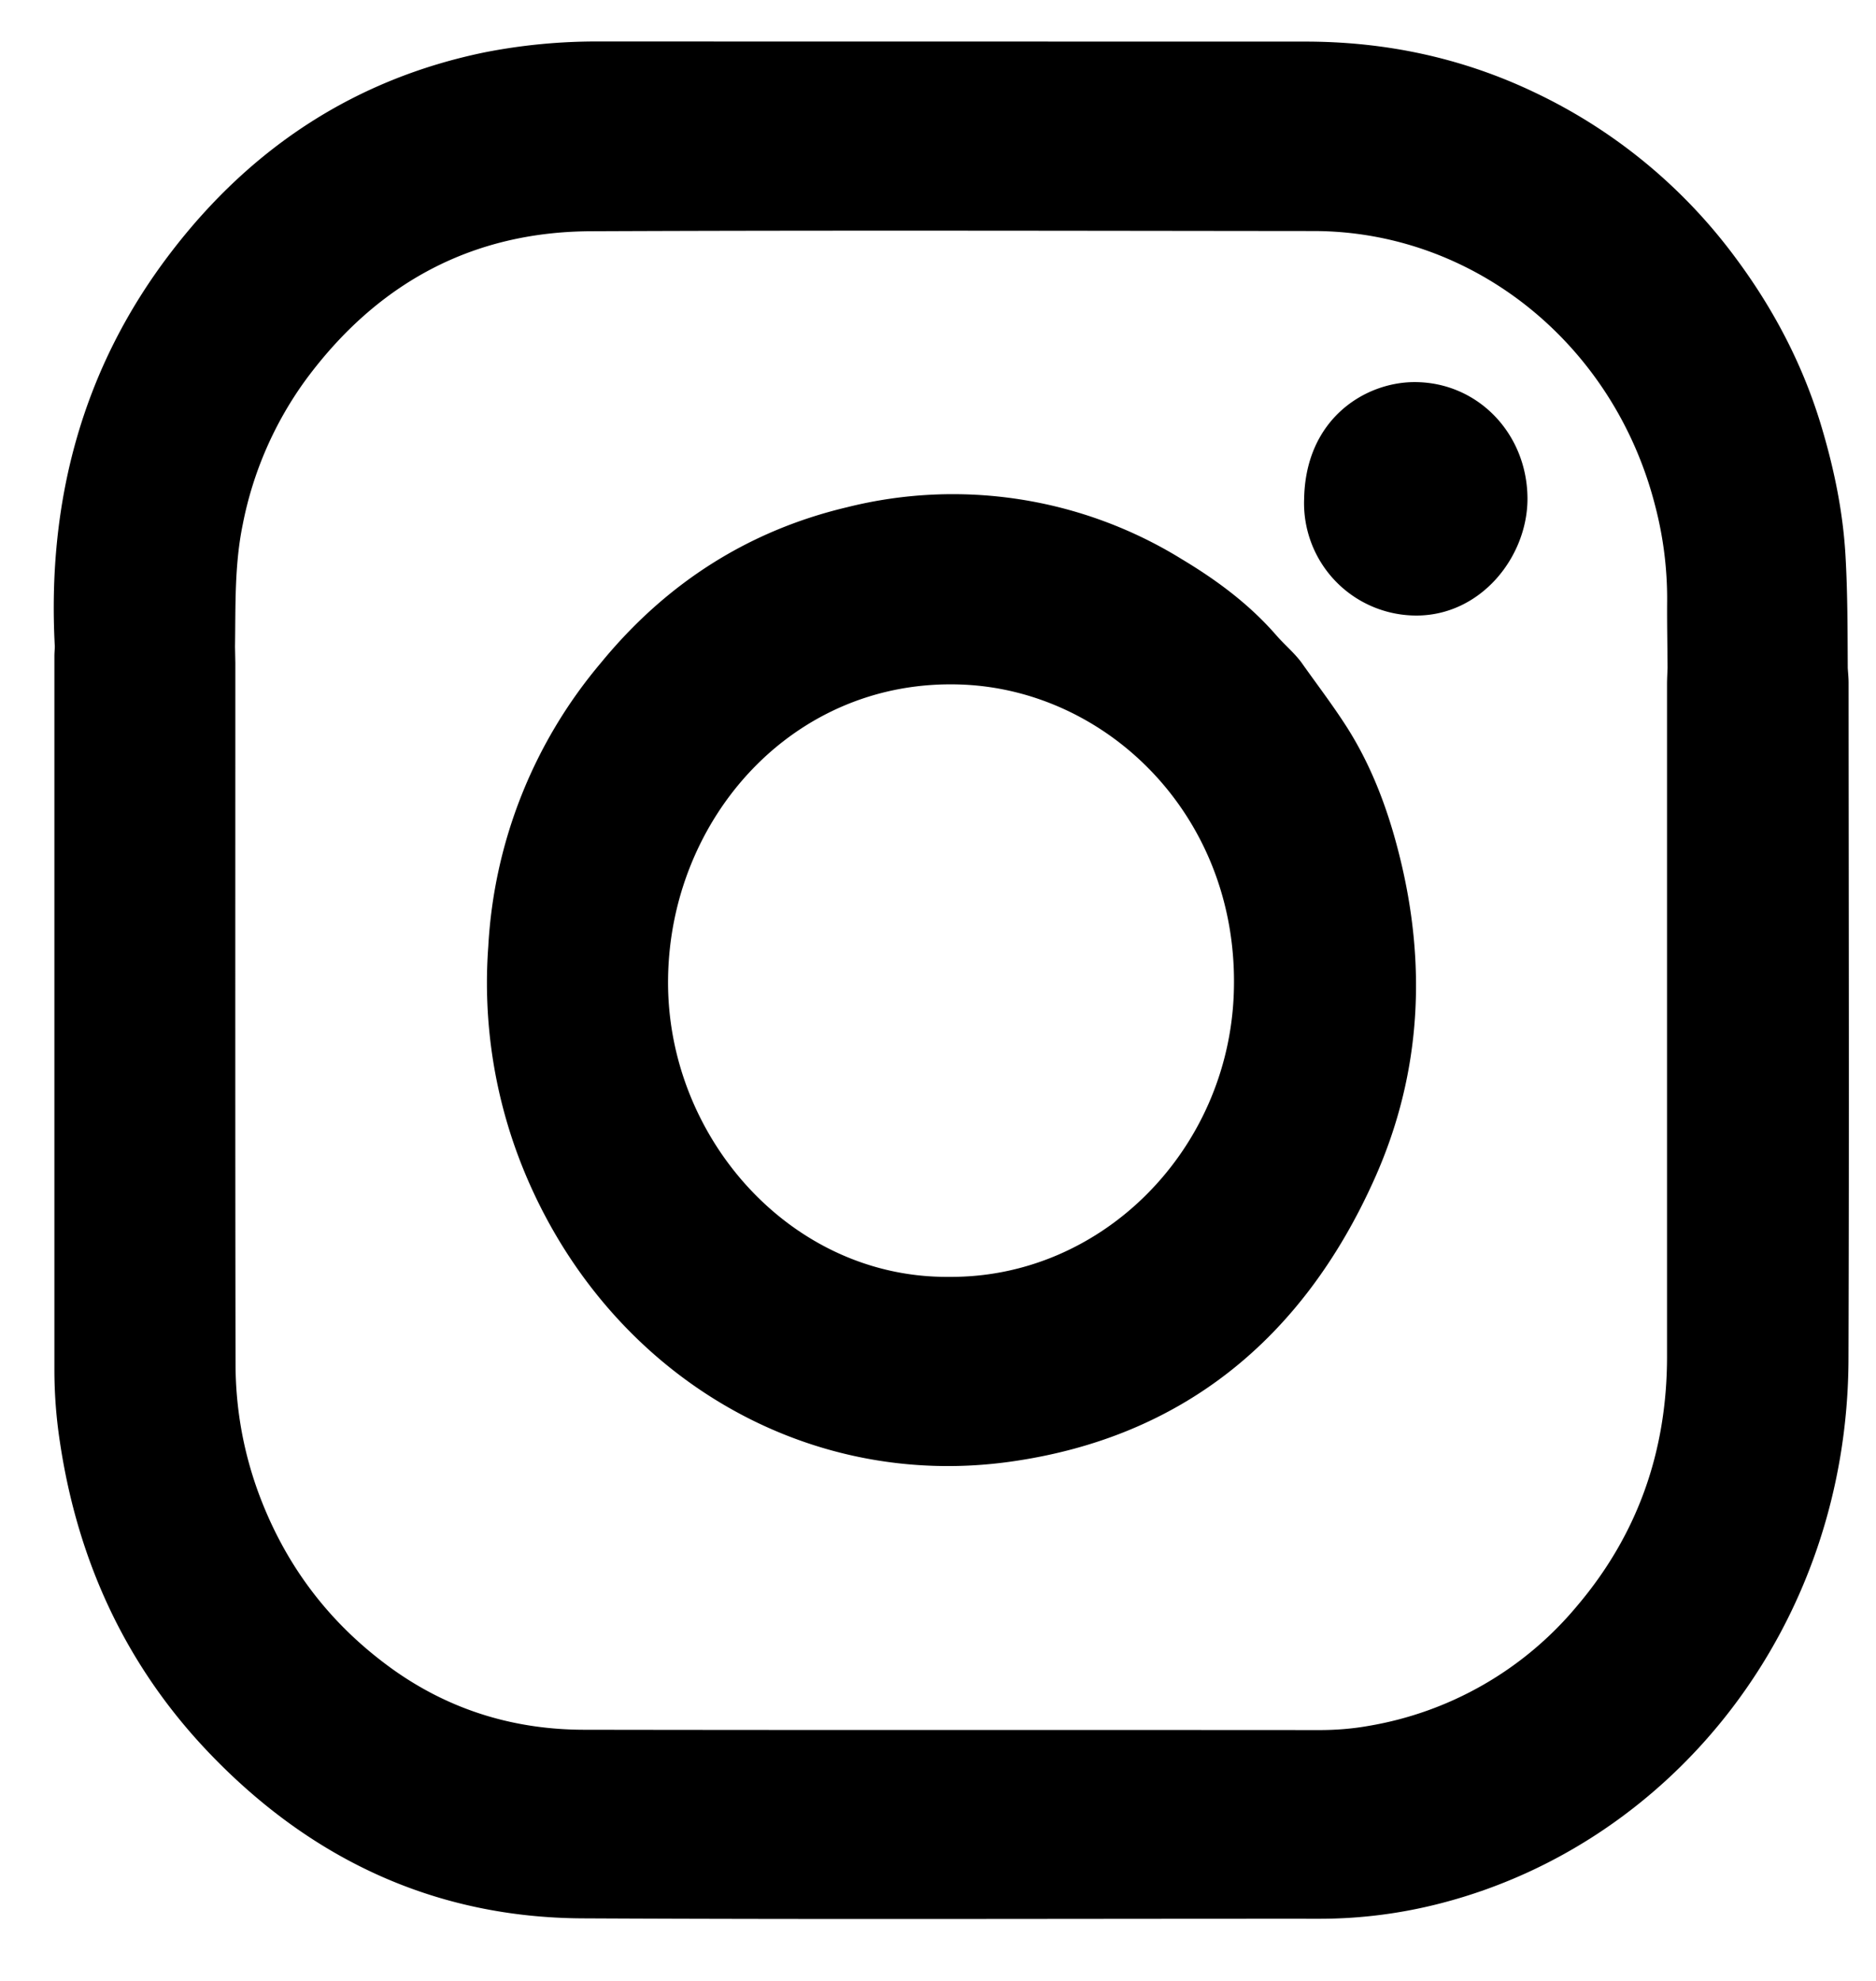 <svg xmlns="http://www.w3.org/2000/svg" width="18" height="19">
  <path fill-rule="evenodd" fill="#000" d="M17.736 13.034c-.007 2.556-1.675 4.643-3.91 5.221a4.644 4.644 0 01-1.161.149c-2.359-.001-4.718.008-7.076-.004-1.395-.007-2.589-.551-3.576-1.58-.794-.827-1.265-1.83-1.438-2.988a4.574 4.574 0 01-.053-.691V6.293c0-.03.003-.06.004-.09-.076-1.407.27-2.684 1.117-3.786C2.42 1.403 3.423.754 4.651.502A5.56 5.56 0 015.759.398l6.765.001c.769 0 1.508.155 2.21.492a5.124 5.124 0 011.926 1.592c.369.498.653 1.044.828 1.647.114.389.195.784.219 1.195.021.362.02.721.022 1.082.003.048.008.094.008.141.001 2.162.006 4.323-.001 6.486zm-1.74-7.271a3.523 3.523 0 00-.116-.916c-.398-1.552-1.742-2.63-3.276-2.631-2.312-.002-4.624-.008-6.936.002-1.128.005-2.044.489-2.735 1.426a3.49 3.49 0 00-.604 1.387c-.08.388-.068.78-.074 1.172l.003.156c0 2.238-.002 4.477.002 6.717 0 .421.071.831.215 1.229.263.72.702 1.286 1.307 1.716.553.39 1.167.57 1.827.57 2.35.004 4.701.001 7.05.003.157 0 .313-.012.466-.039a3.318 3.318 0 002.003-1.147c.583-.685.867-1.485.867-2.398V6.564c0-.051.003-.104.005-.155-.001-.215-.006-.431-.004-.646zm-2.406.141a1.078 1.078 0 01-1.077-1.12c.014-.769.586-1.118 1.057-1.119.604-.002 1.081.488 1.086 1.112.003.561-.445 1.127-1.066 1.127zm-.172 2.265c.276 1.072.222 2.127-.228 3.134-.695 1.555-1.865 2.489-3.497 2.717-1.995.279-3.868-.859-4.663-2.785a4.745 4.745 0 01-.345-2.157 4.602 4.602 0 011.082-2.722c.629-.767 1.418-1.267 2.357-1.49a4.18 4.18 0 013.218.499c.333.2.645.43.907.732.076.087.167.162.238.257.144.204.295.401.43.611.236.368.392.777.501 1.204zM9.227 6.566C7.612 6.504 6.429 7.849 6.41 9.387c-.019 1.519 1.181 2.876 2.699 2.86 1.461.011 2.675-1.211 2.729-2.719.06-1.677-1.197-2.908-2.611-2.962z"/>
</svg>